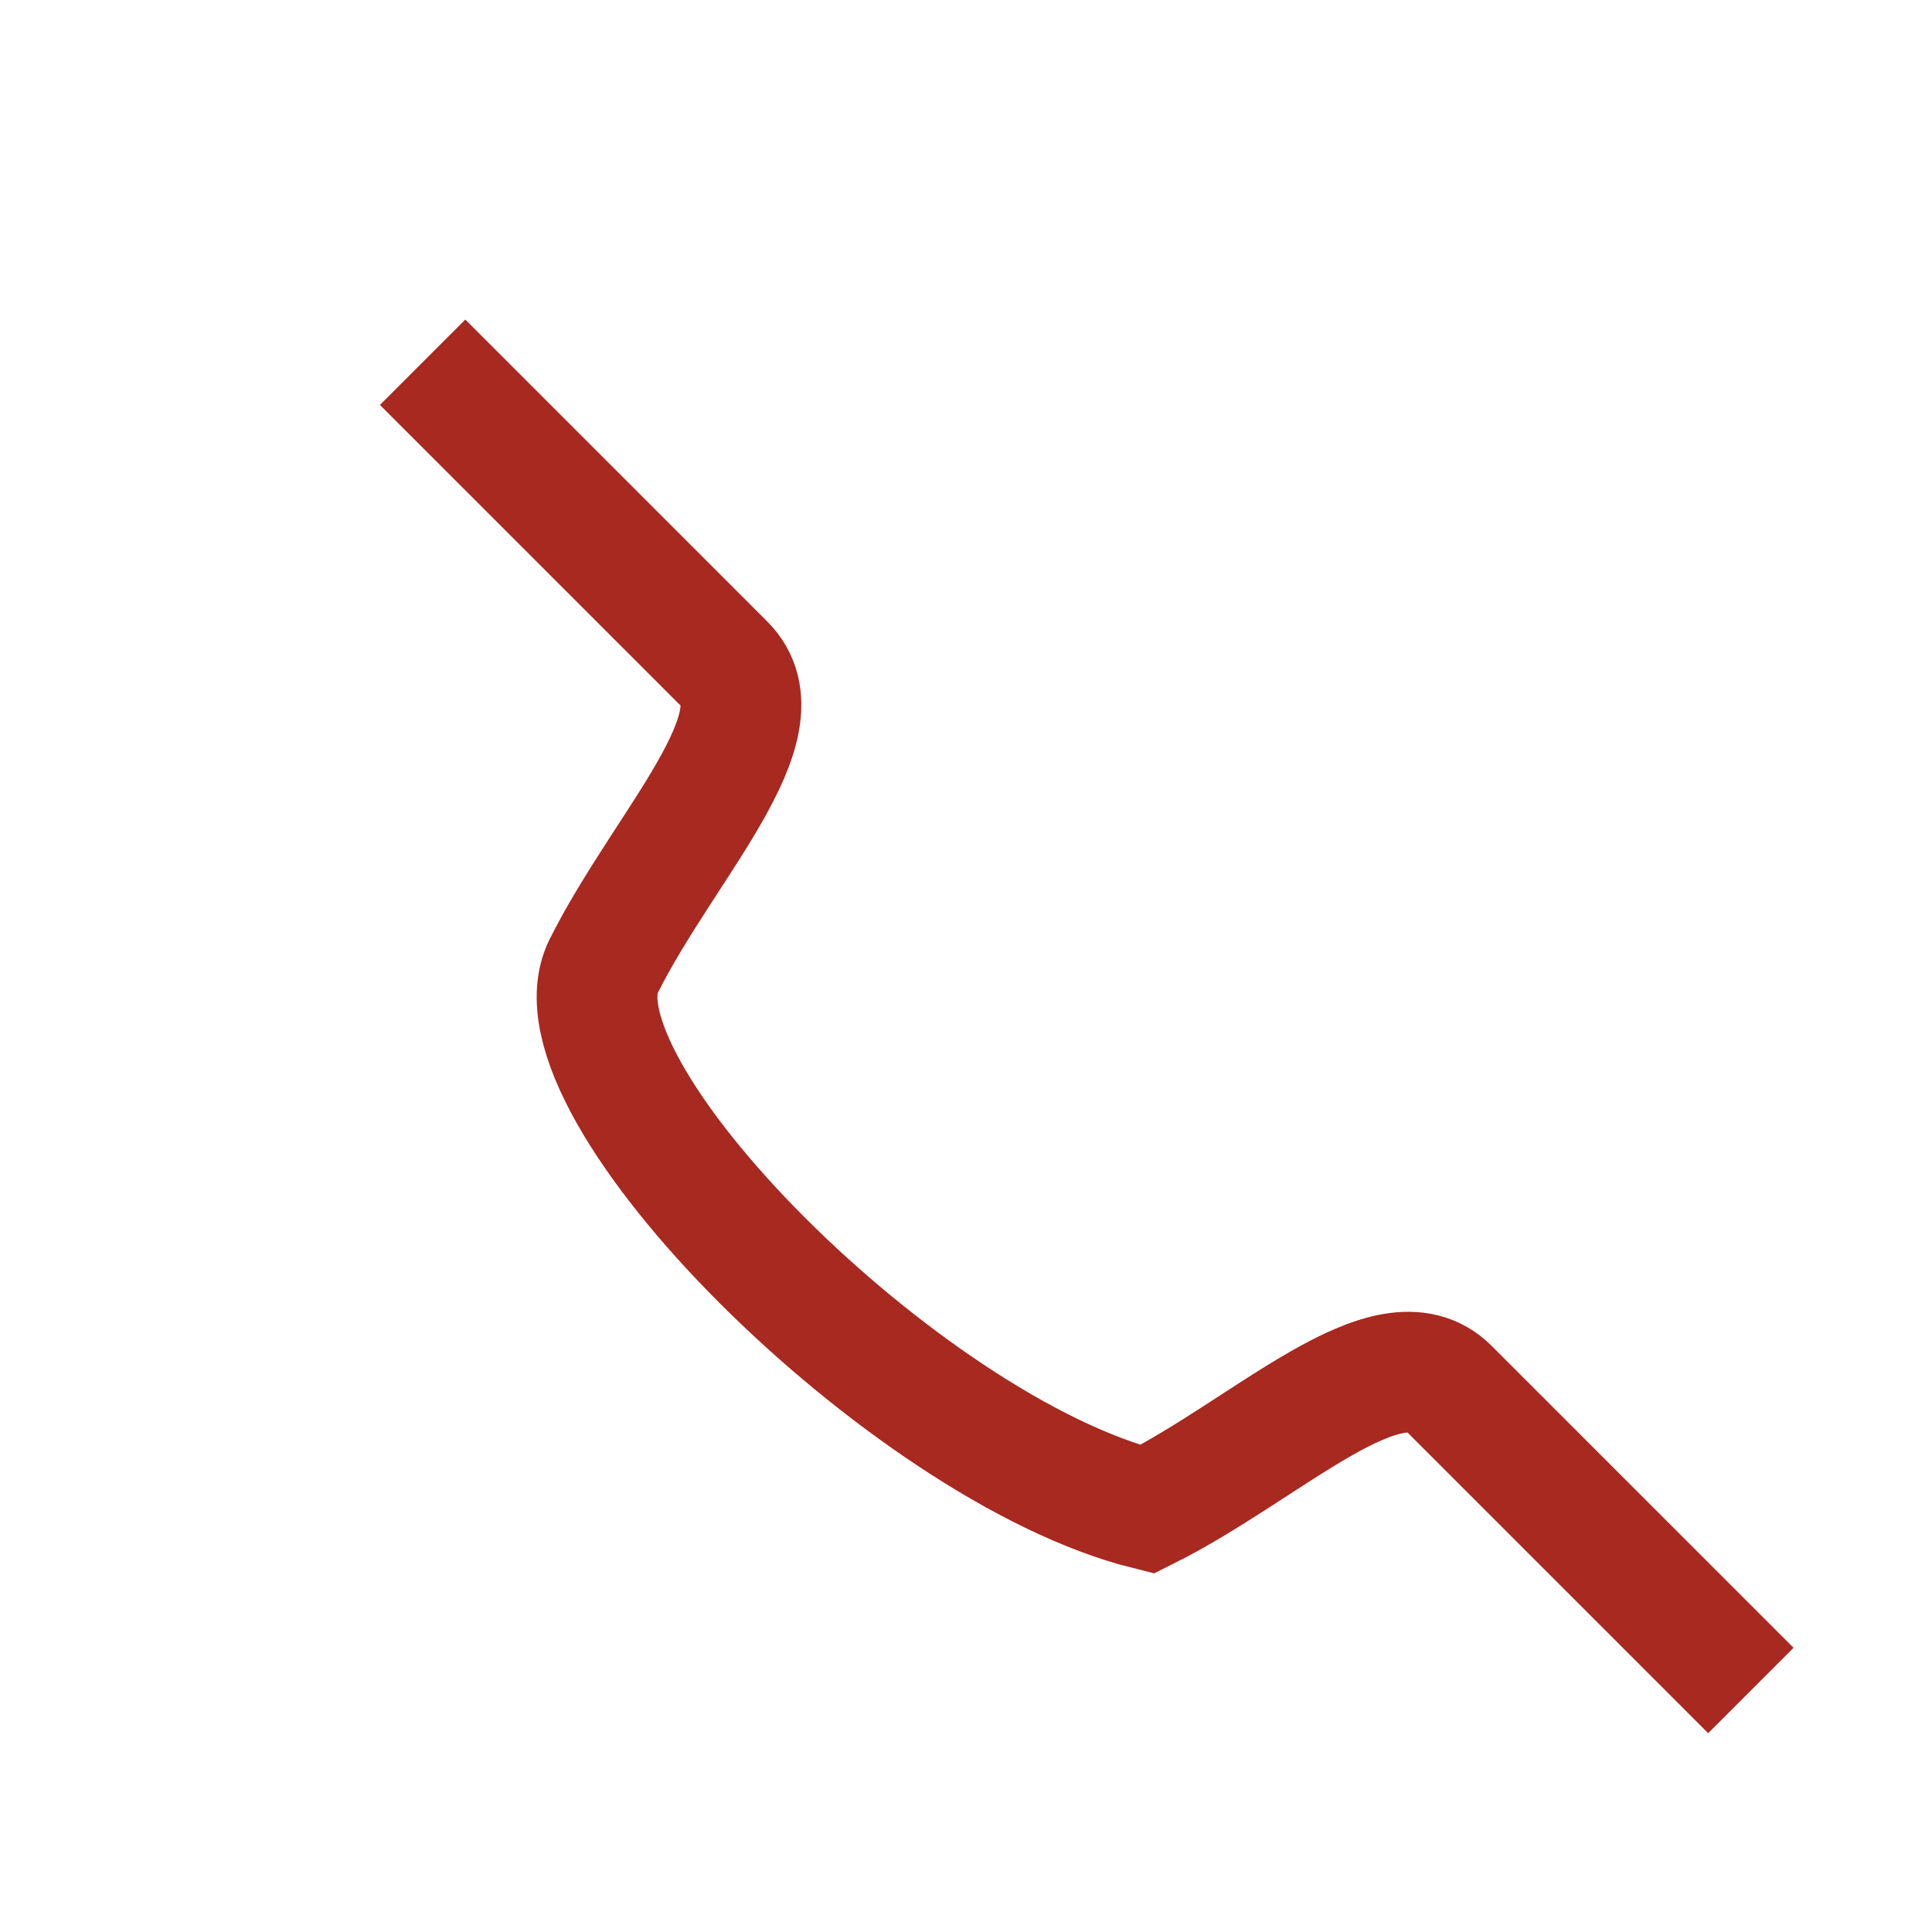 <?xml version="1.0" encoding="UTF-8"?>
<svg xmlns="http://www.w3.org/2000/svg" width="32" height="32" viewBox="0 0 32 32"><path d="M7 6l5 5c1 1-1 3-2 5s5 8 9 9c2-1 4-3 5-2l5 5" stroke="#A72920" stroke-width="2" fill="none"/></svg>